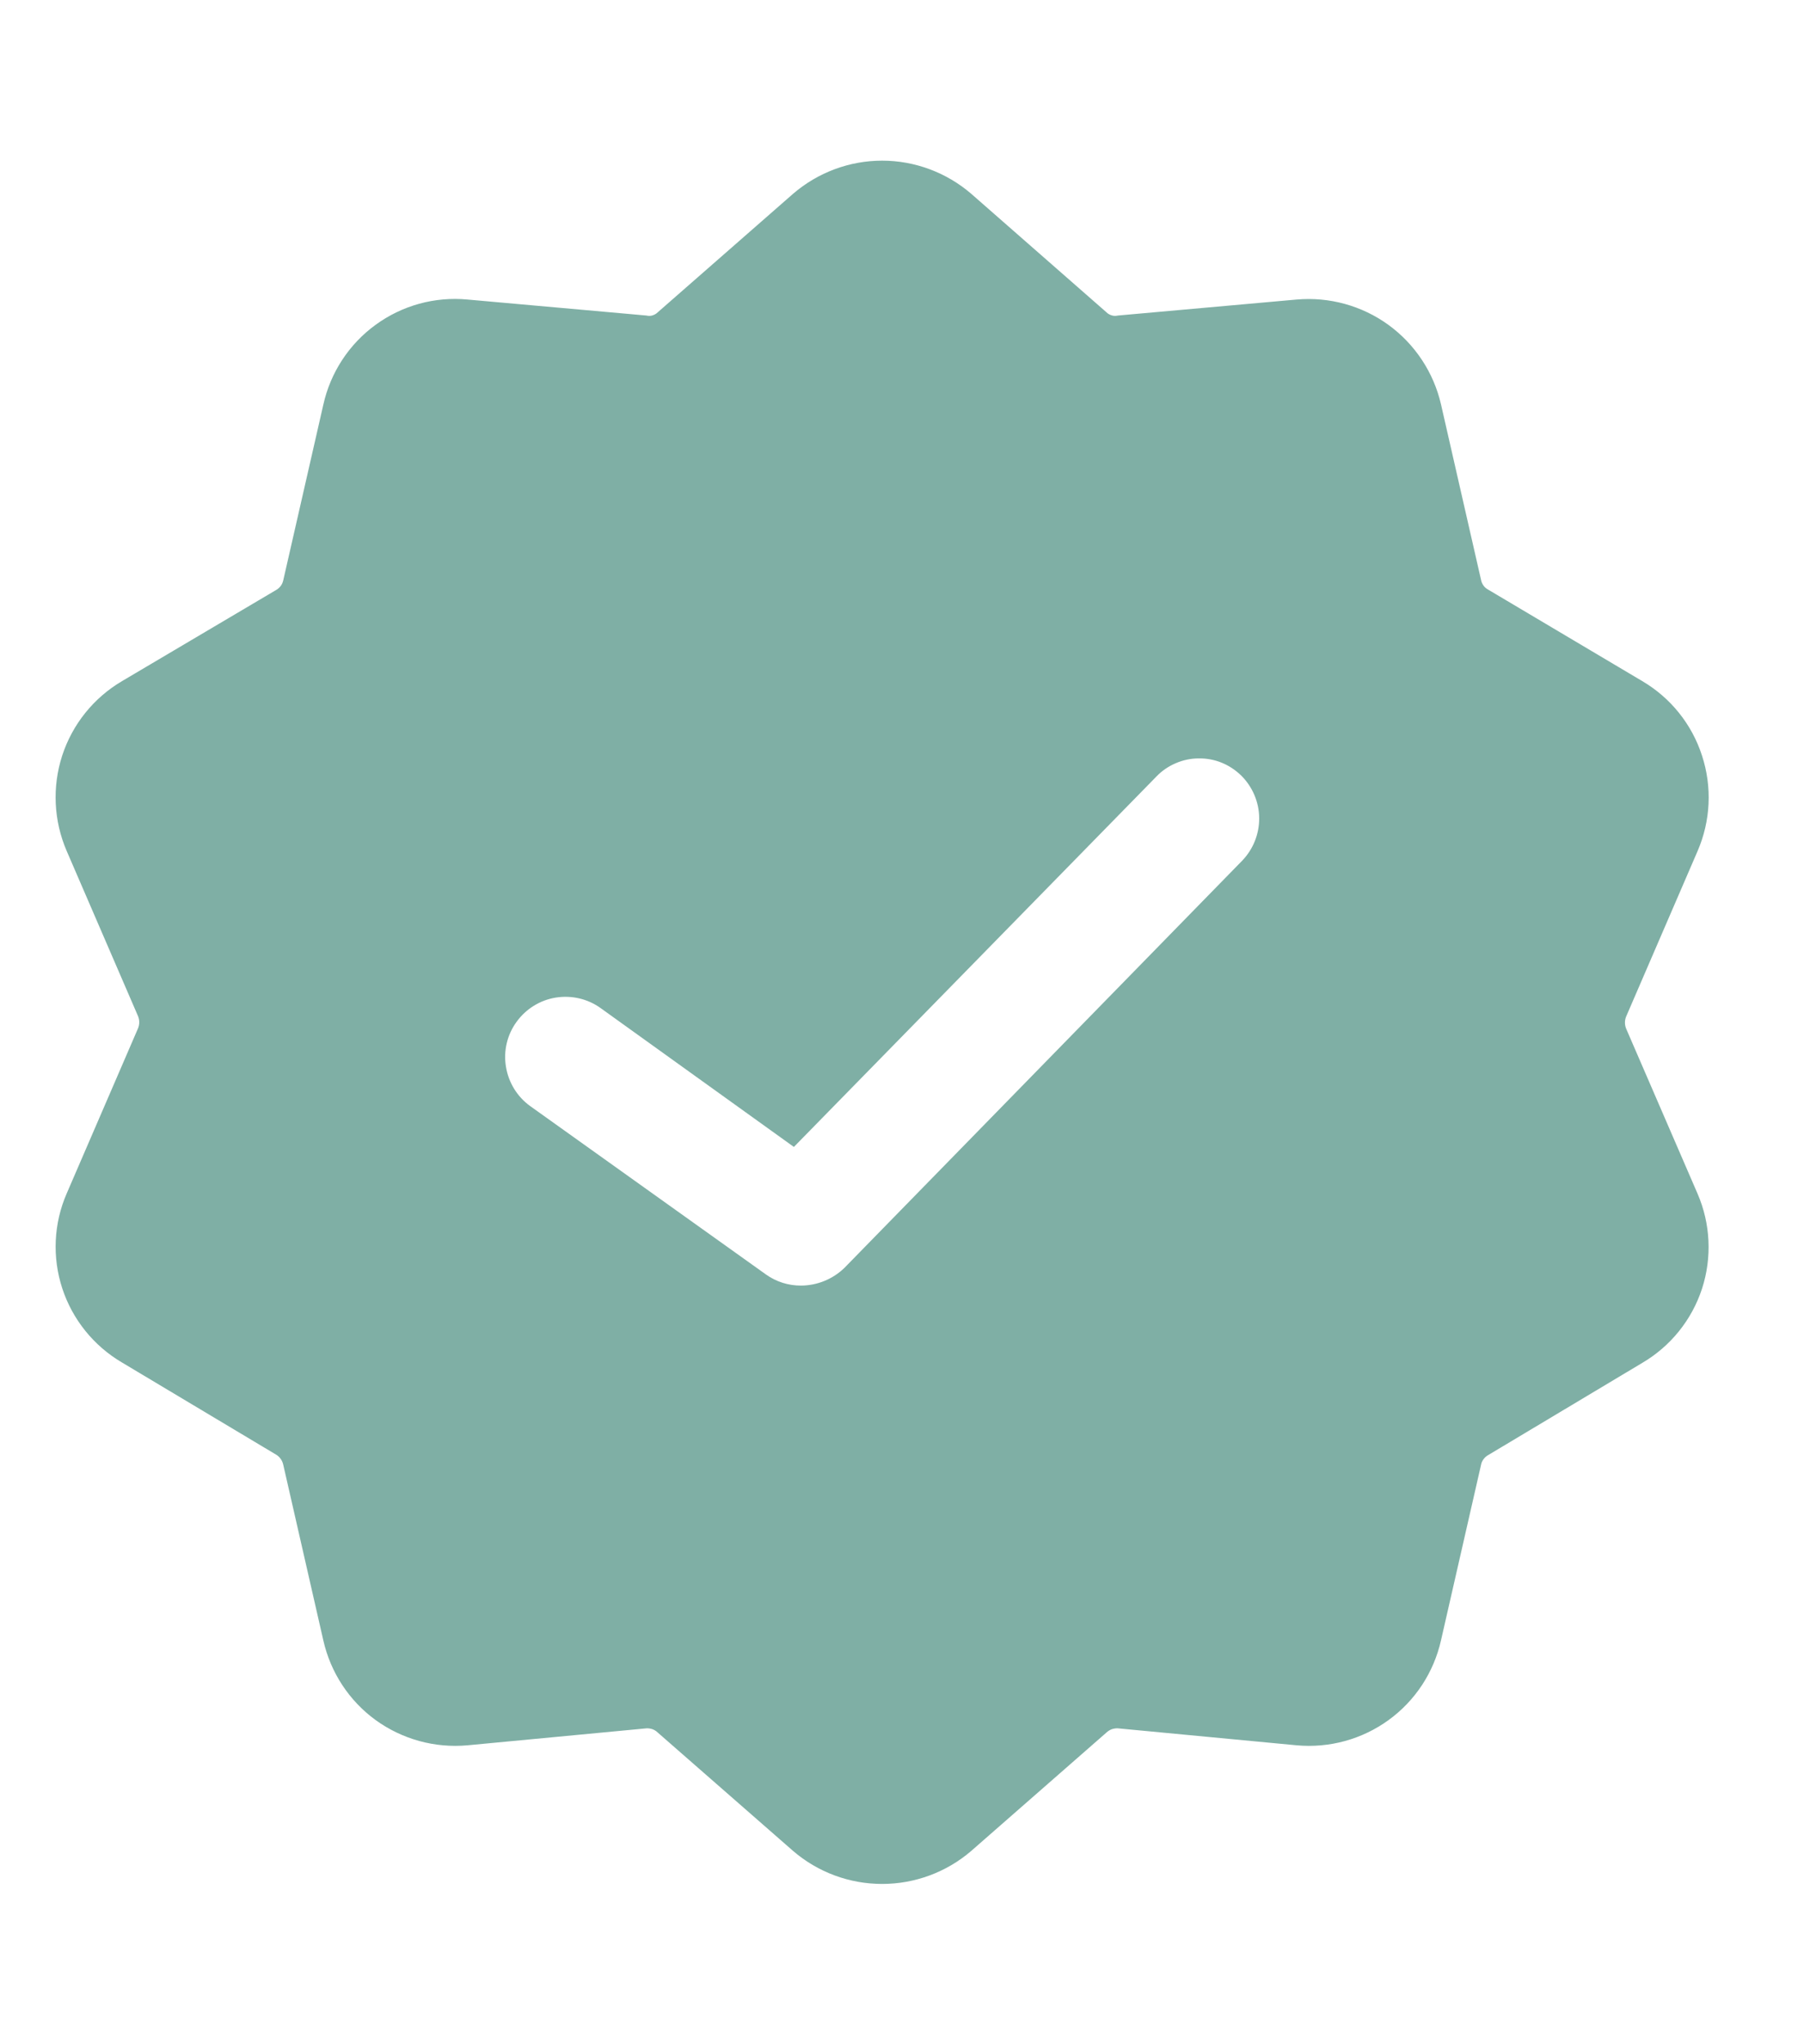 <svg width="15" height="17" viewBox="0 0 15 17" fill="none" xmlns="http://www.w3.org/2000/svg">
<g clip-path="url(#clip0_2277_2357)">
<path d="M14.115 7.078C14.224 6.826 14.237 6.544 14.152 6.284C14.068 6.023 13.891 5.803 13.655 5.664L12.375 4.904C12.36 4.896 12.346 4.885 12.336 4.871C12.326 4.857 12.318 4.841 12.315 4.824L11.982 3.364C11.921 3.098 11.766 2.863 11.545 2.702C11.325 2.542 11.053 2.467 10.781 2.491L9.295 2.624C9.278 2.628 9.261 2.628 9.245 2.623C9.228 2.618 9.213 2.61 9.201 2.598L8.075 1.611C7.869 1.434 7.606 1.336 7.335 1.336C7.063 1.336 6.801 1.434 6.595 1.611L5.468 2.598C5.456 2.61 5.441 2.618 5.425 2.623C5.409 2.628 5.391 2.628 5.375 2.624L3.888 2.491C3.616 2.465 3.343 2.54 3.122 2.702C2.901 2.863 2.747 3.1 2.688 3.367L2.355 4.827C2.351 4.844 2.344 4.86 2.334 4.873C2.323 4.887 2.31 4.899 2.295 4.907L1.015 5.664C0.779 5.803 0.602 6.023 0.517 6.284C0.433 6.544 0.446 6.826 0.555 7.078L1.148 8.451C1.161 8.483 1.161 8.519 1.148 8.551L0.555 9.924C0.446 10.174 0.433 10.456 0.518 10.715C0.603 10.974 0.78 11.193 1.015 11.331L2.301 12.1C2.329 12.119 2.348 12.148 2.355 12.18L2.688 13.64C2.748 13.907 2.902 14.143 3.123 14.304C3.344 14.464 3.616 14.539 3.888 14.514L5.375 14.373C5.392 14.372 5.409 14.375 5.425 14.38C5.441 14.386 5.456 14.395 5.468 14.407L6.595 15.393C6.801 15.57 7.063 15.667 7.335 15.667C7.606 15.667 7.869 15.57 8.075 15.393L9.201 14.407C9.214 14.395 9.229 14.386 9.245 14.38C9.261 14.375 9.278 14.372 9.295 14.373L10.781 14.514C11.054 14.539 11.326 14.464 11.546 14.304C11.768 14.143 11.922 13.907 11.982 13.64L12.315 12.18C12.318 12.163 12.326 12.147 12.336 12.134C12.346 12.12 12.36 12.108 12.375 12.1L13.655 11.334C13.89 11.196 14.067 10.977 14.152 10.717C14.236 10.458 14.223 10.177 14.115 9.927L13.521 8.554C13.508 8.521 13.508 8.486 13.521 8.454L14.115 7.078ZM10.328 7.158L7.021 10.544C6.925 10.637 6.796 10.69 6.662 10.691C6.556 10.692 6.453 10.659 6.368 10.598L4.408 9.198C4.3 9.12 4.228 9.002 4.207 8.871C4.185 8.74 4.217 8.605 4.295 8.498C4.373 8.39 4.49 8.317 4.621 8.296C4.753 8.275 4.887 8.306 4.995 8.384L6.601 9.538L9.615 6.458C9.661 6.41 9.715 6.373 9.776 6.347C9.836 6.321 9.901 6.307 9.967 6.307C10.033 6.306 10.098 6.318 10.159 6.343C10.22 6.368 10.275 6.405 10.322 6.451C10.415 6.544 10.469 6.671 10.47 6.803C10.471 6.935 10.42 7.063 10.328 7.158Z" fill="#7FAFA5"/>
</g>
<defs>
<clipPath id="clip0_2277_2357">
<rect width="14" height="16" fill="white" transform="translate(0.333 0.5)"/>
</clipPath>
</defs>
</svg>
